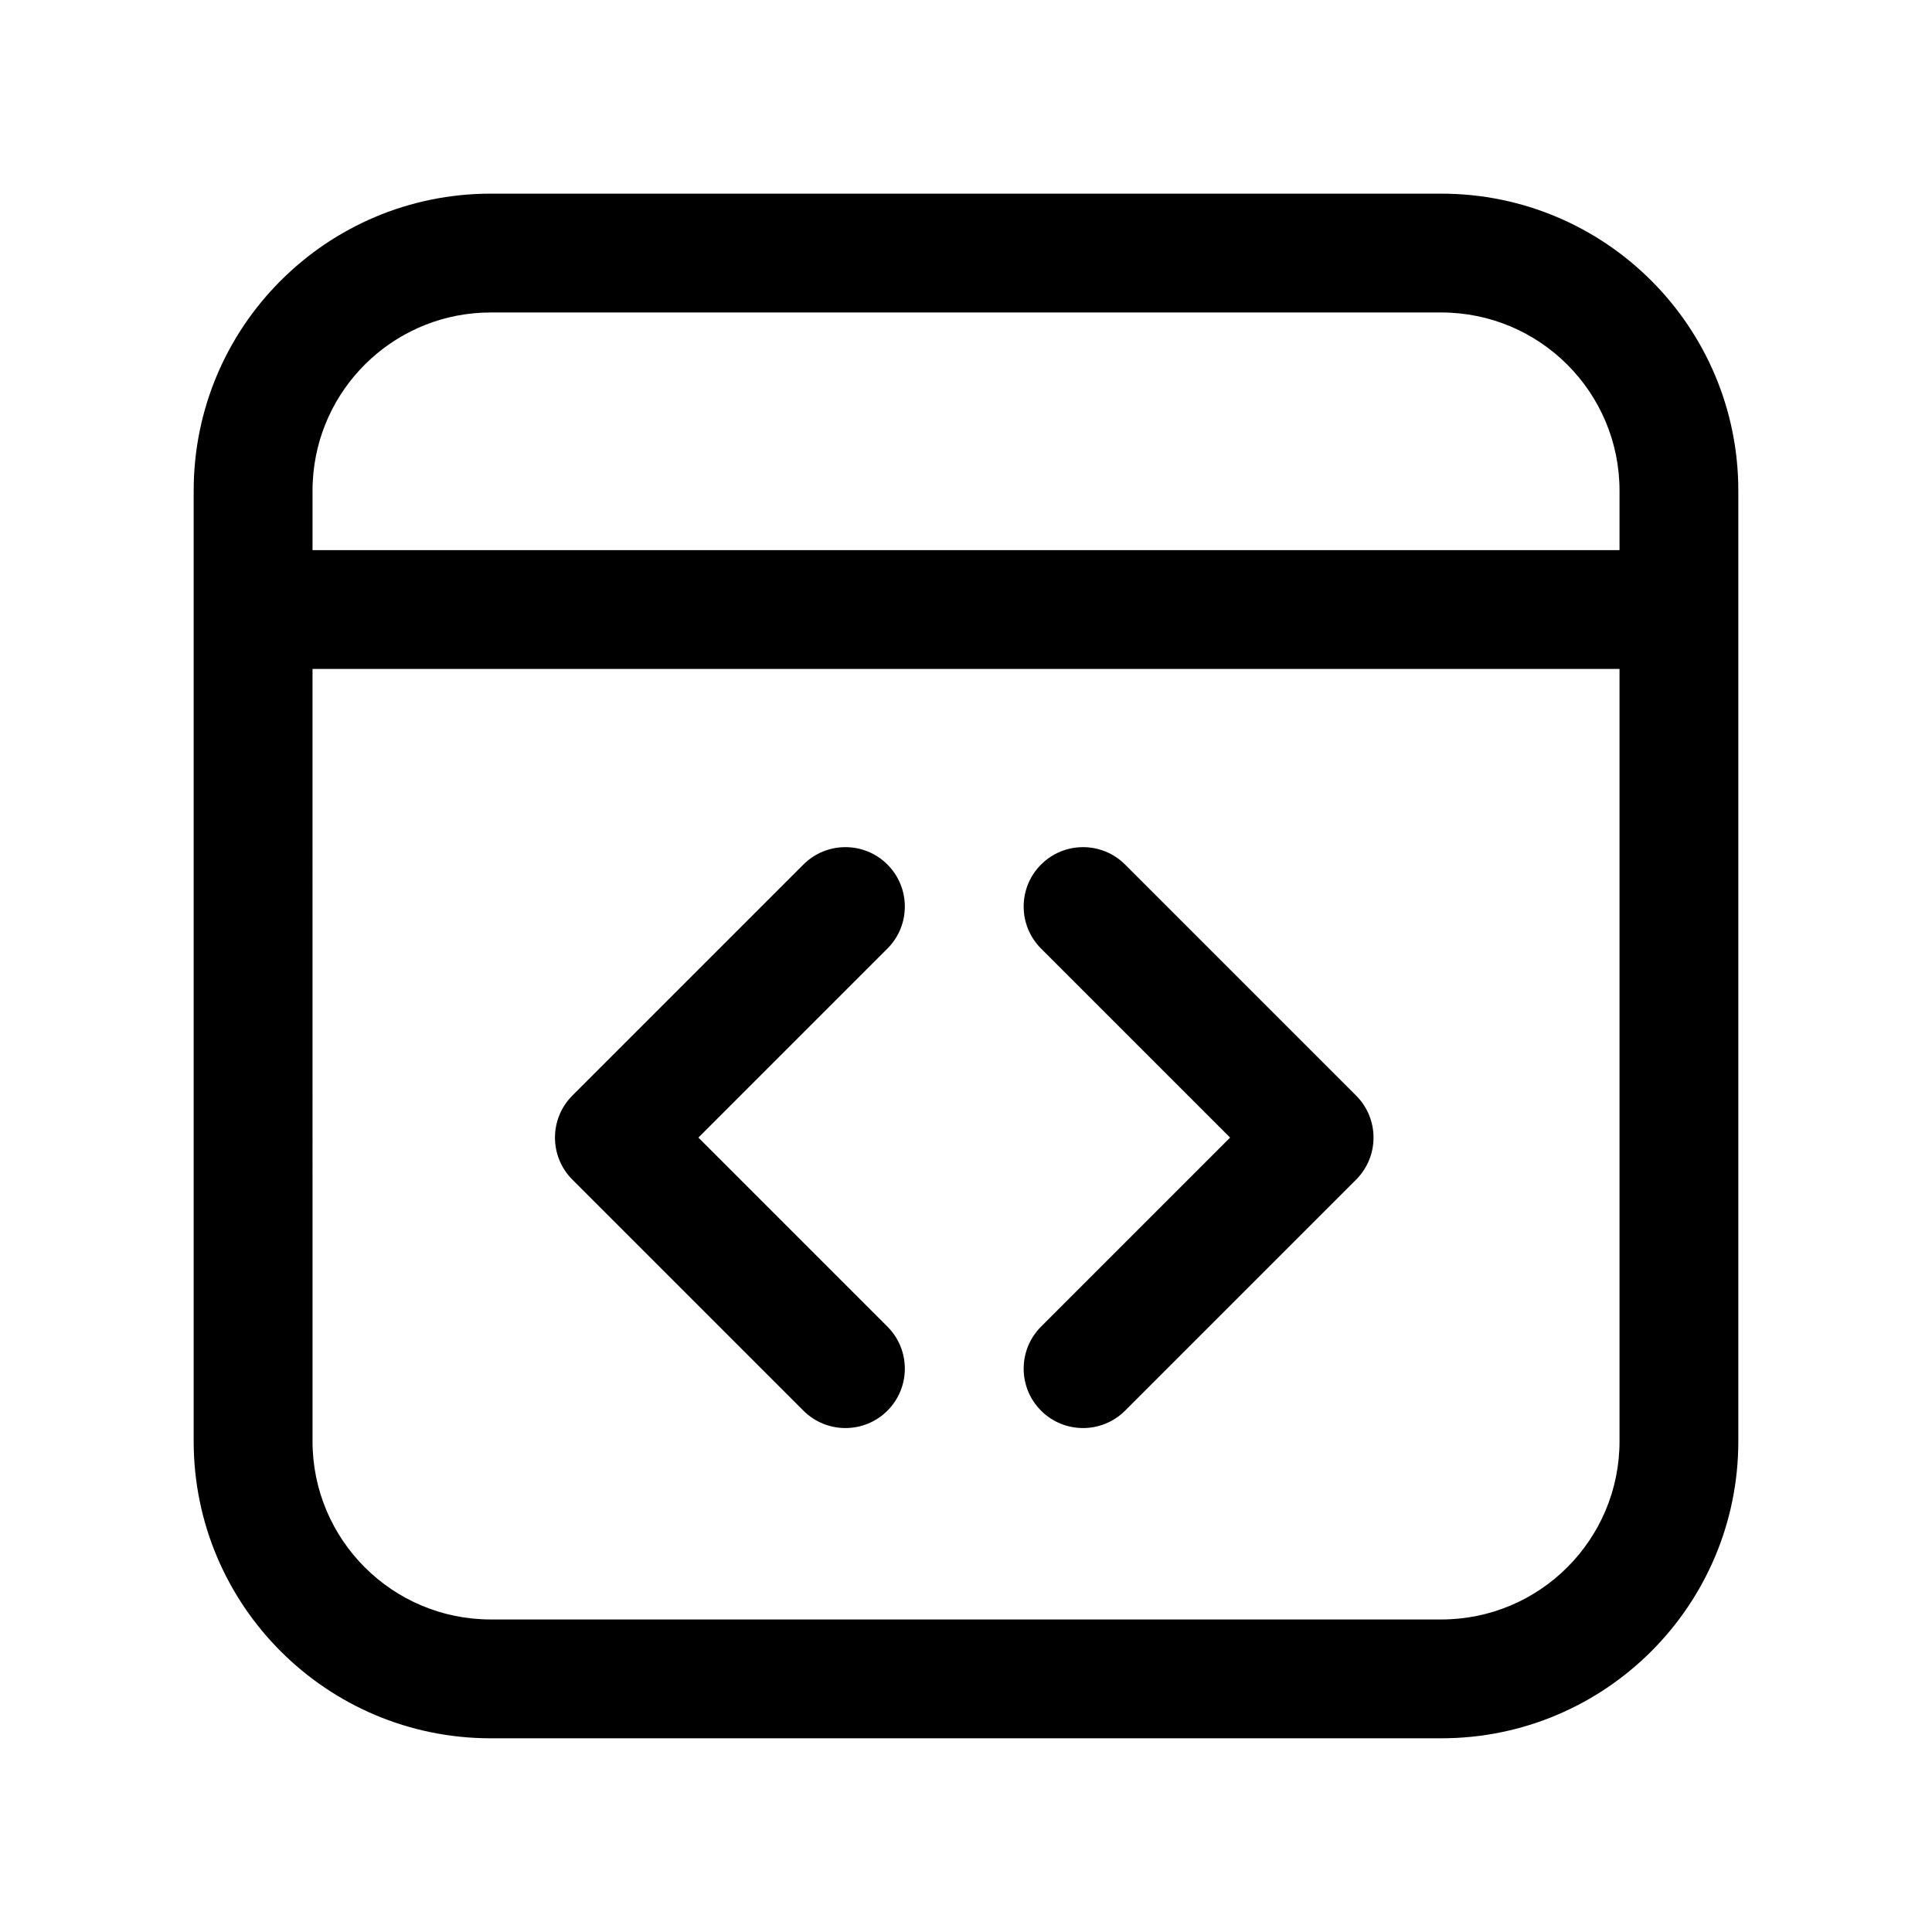 <?xml version="1.0" encoding="UTF-8"?>
<!-- Uploaded to: SVG Repo, www.svgrepo.com, Generator: SVG Repo Mixer Tools -->
<svg fill="#000000" width="800px" height="800px" version="1.1" viewBox="144 144 512 512" xmlns="http://www.w3.org/2000/svg">
 <path d="m274.05 195.32c-43.477 0-78.723 35.246-78.723 78.723v251.9c0 43.477 35.246 78.723 78.723 78.723h251.9c43.477 0 78.723-35.246 78.723-78.723v-251.9c0-43.477-35.246-78.723-78.723-78.723zm299.14 94.465v-15.742c0-26.086-21.145-47.234-47.234-47.234h-251.9c-24.457 0-44.57 18.586-46.988 42.406-0.16 1.586-0.246 3.195-0.246 4.828v15.742zm-346.37 31.488h346.37v204.67c0 26.09-21.145 47.234-47.234 47.234h-251.9c-26.086 0-47.234-21.145-47.234-47.234zm152.36 174.3c6.148 6.148 6.148 16.117 0 22.266-6.148 6.148-16.117 6.148-22.266 0l-61.23-61.23c-6.148-6.148-6.148-16.117 0-22.266l61.23-61.23c6.148-6.148 16.117-6.148 22.266 0 6.148 6.148 6.148 16.117 0 22.266l-50.098 50.098zm40.711-122.46c-6.148 6.148-6.148 16.117 0 22.266l50.098 50.098-50.098 50.098c-6.148 6.148-6.148 16.117 0 22.266 6.148 6.148 16.117 6.148 22.266 0l61.23-61.23c6.148-6.148 6.148-16.117 0-22.266l-61.23-61.23c-6.148-6.148-16.117-6.148-22.266 0z" fill-rule="evenodd"/>
</svg>